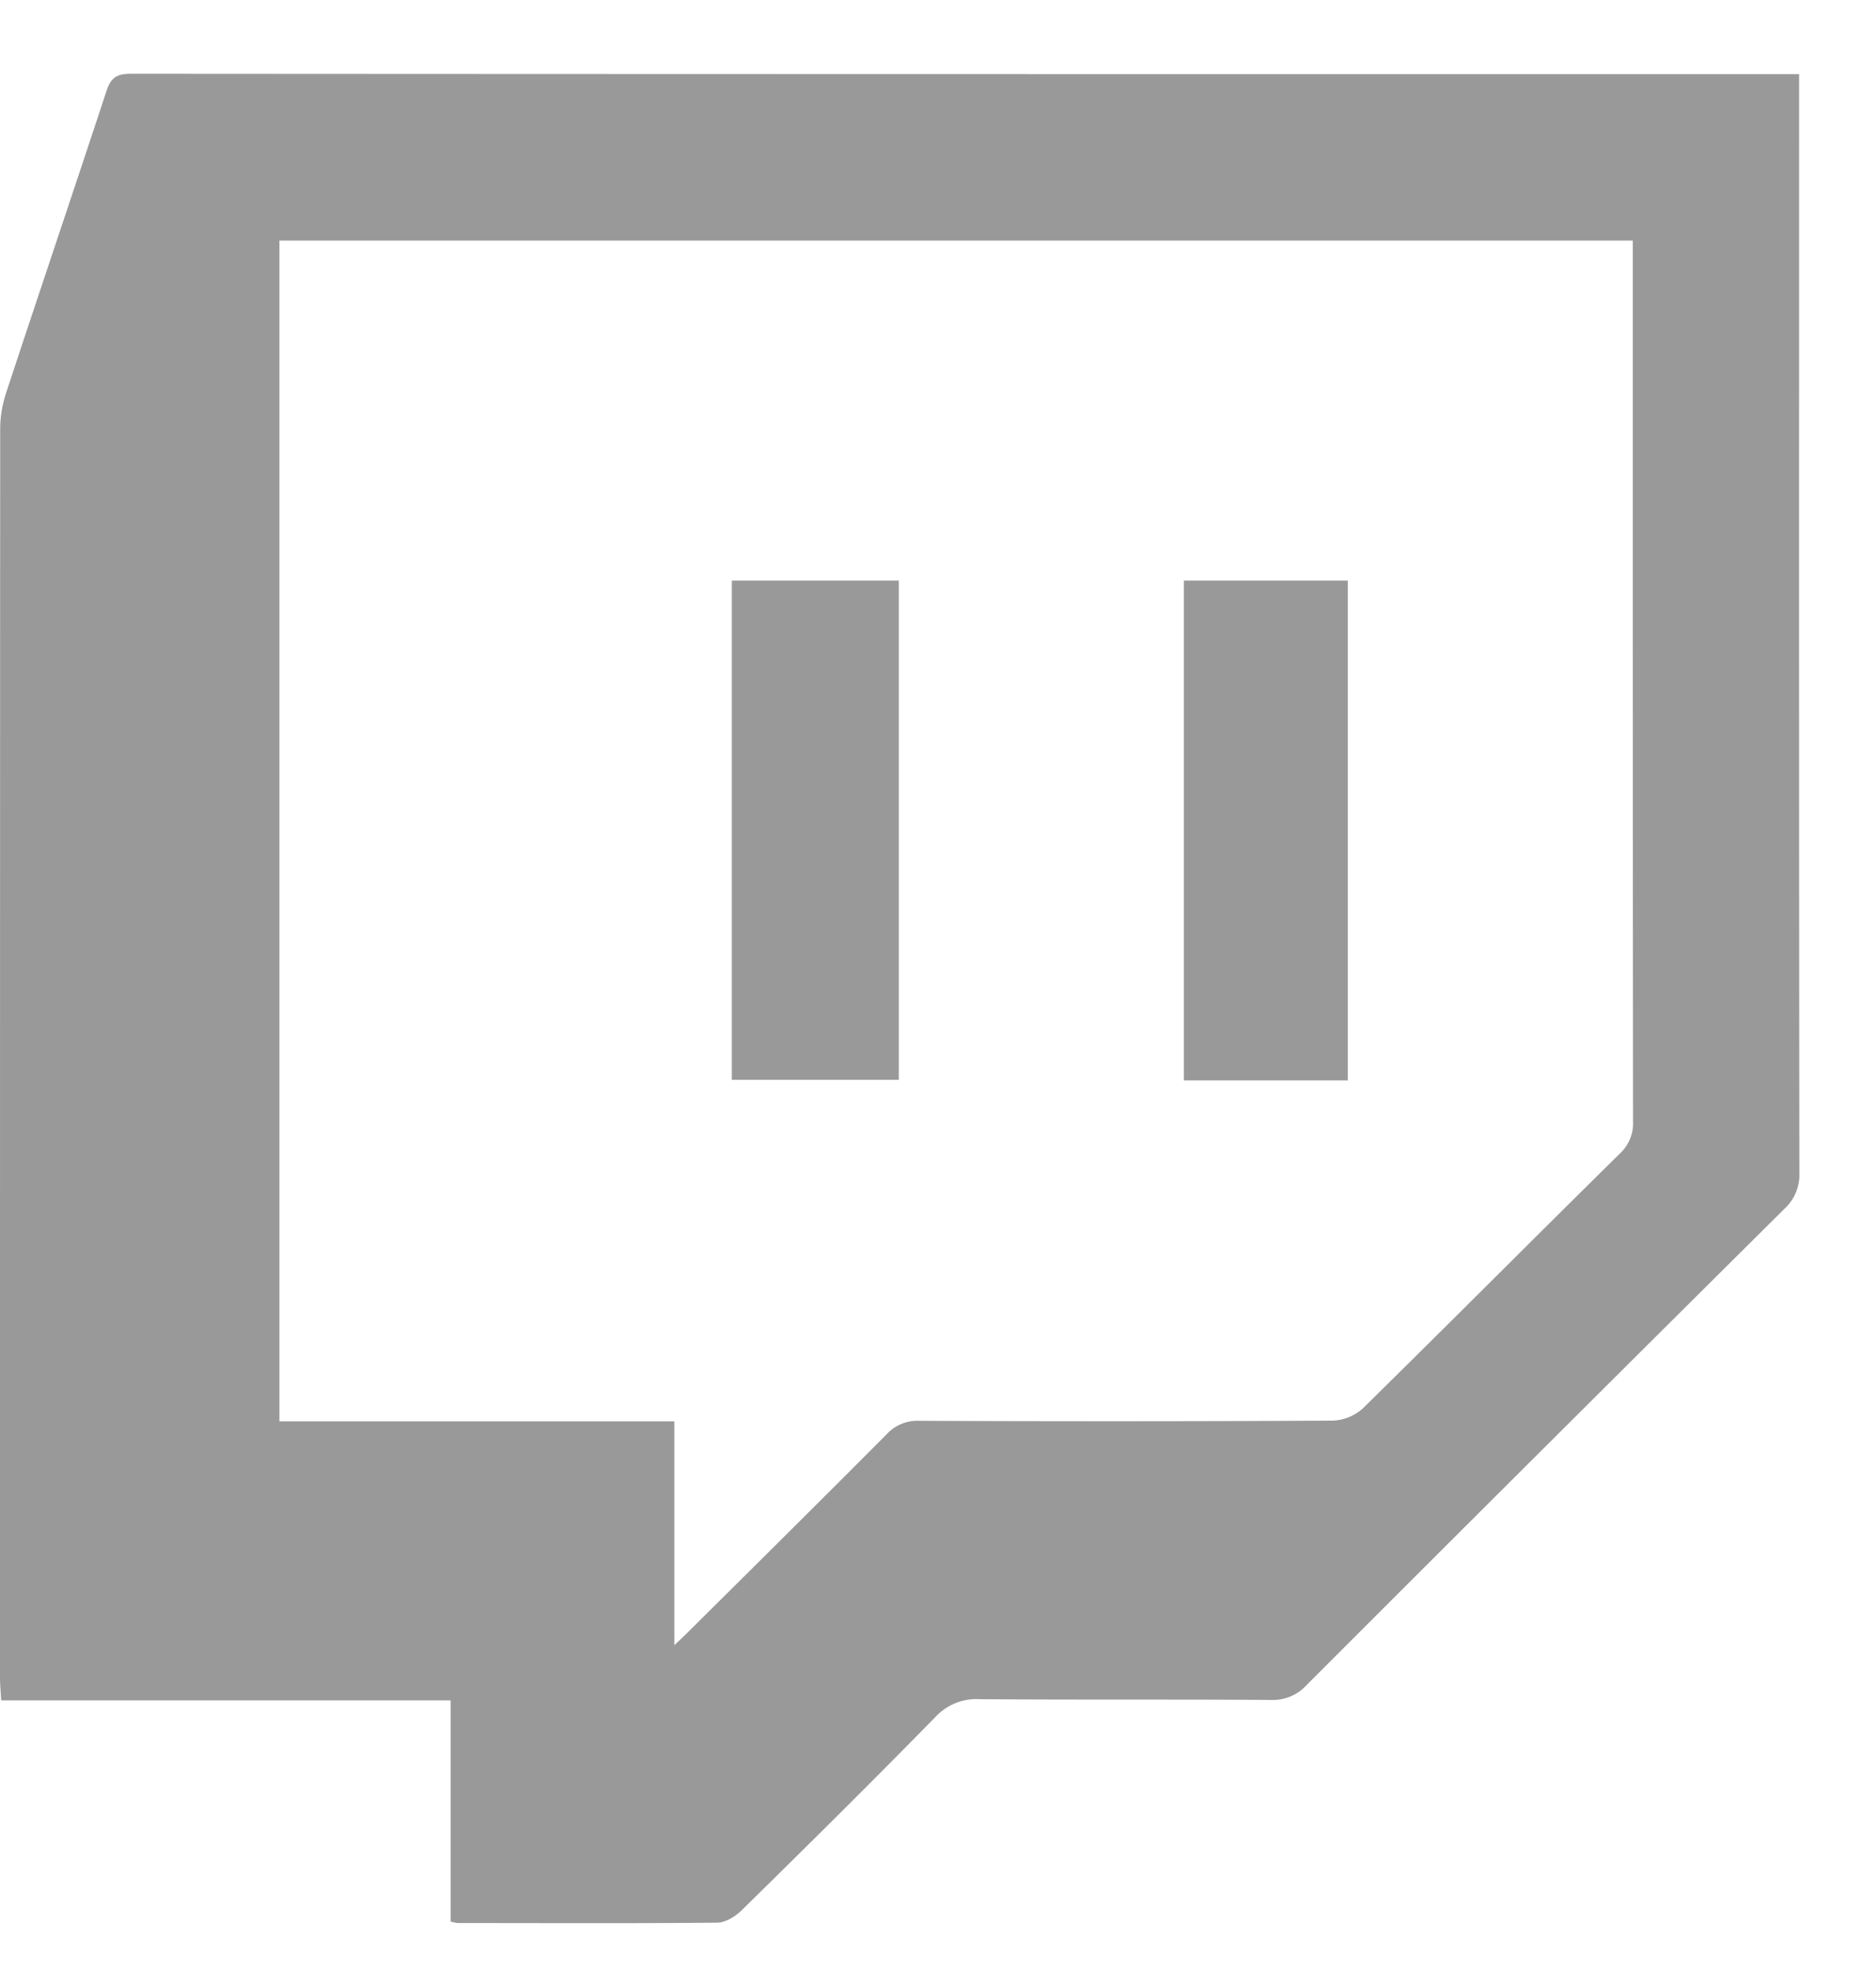 <svg width="20" height="21" viewBox="0 0 20 21" fill="none" xmlns="http://www.w3.org/2000/svg"><path fill-rule="evenodd" clip-rule="evenodd" d="M12.621 11.511h1.748V6.186h-1.748v5.325zm-4.818-.006h1.779V6.186h-1.78v5.319zM2.979 2.563v12.581h4.21v2.385c.065-.062.102-.095.136-.13.71-.704 1.422-1.409 2.128-2.118a.444.444 0 01.344-.143c1.472.006 2.943.006 4.414-.002a.507.507 0 00.32-.132c.917-.901 1.824-1.813 2.74-2.715a.44.44 0 00.139-.344c-.003-3.055-.003-6.11-.003-9.165v-.217H2.979zm1.825 17.911v-2.357H.013C.007 18.02 0 17.944 0 17.867 0 13.432 0 9 .002 4.566c0-.128.024-.261.064-.383C.419 3.113.78 2.047 1.133.976c.046-.142.104-.19.258-.19C7.255.79 13.119.79 18.983.79h.197v.247c0 3.82-.002 7.64.003 11.462a.49.49 0 01-.16.381c-1.7 1.687-3.399 3.379-5.094 5.074a.486.486 0 01-.382.158c-1.033-.007-2.064 0-3.097-.008a.6.6 0 00-.48.192c-.68.694-1.371 1.378-2.065 2.059-.065.064-.169.128-.255.13-.922.009-1.846.004-2.768.004-.02 0-.04-.008-.078-.015z" fill="#999"/></svg>
